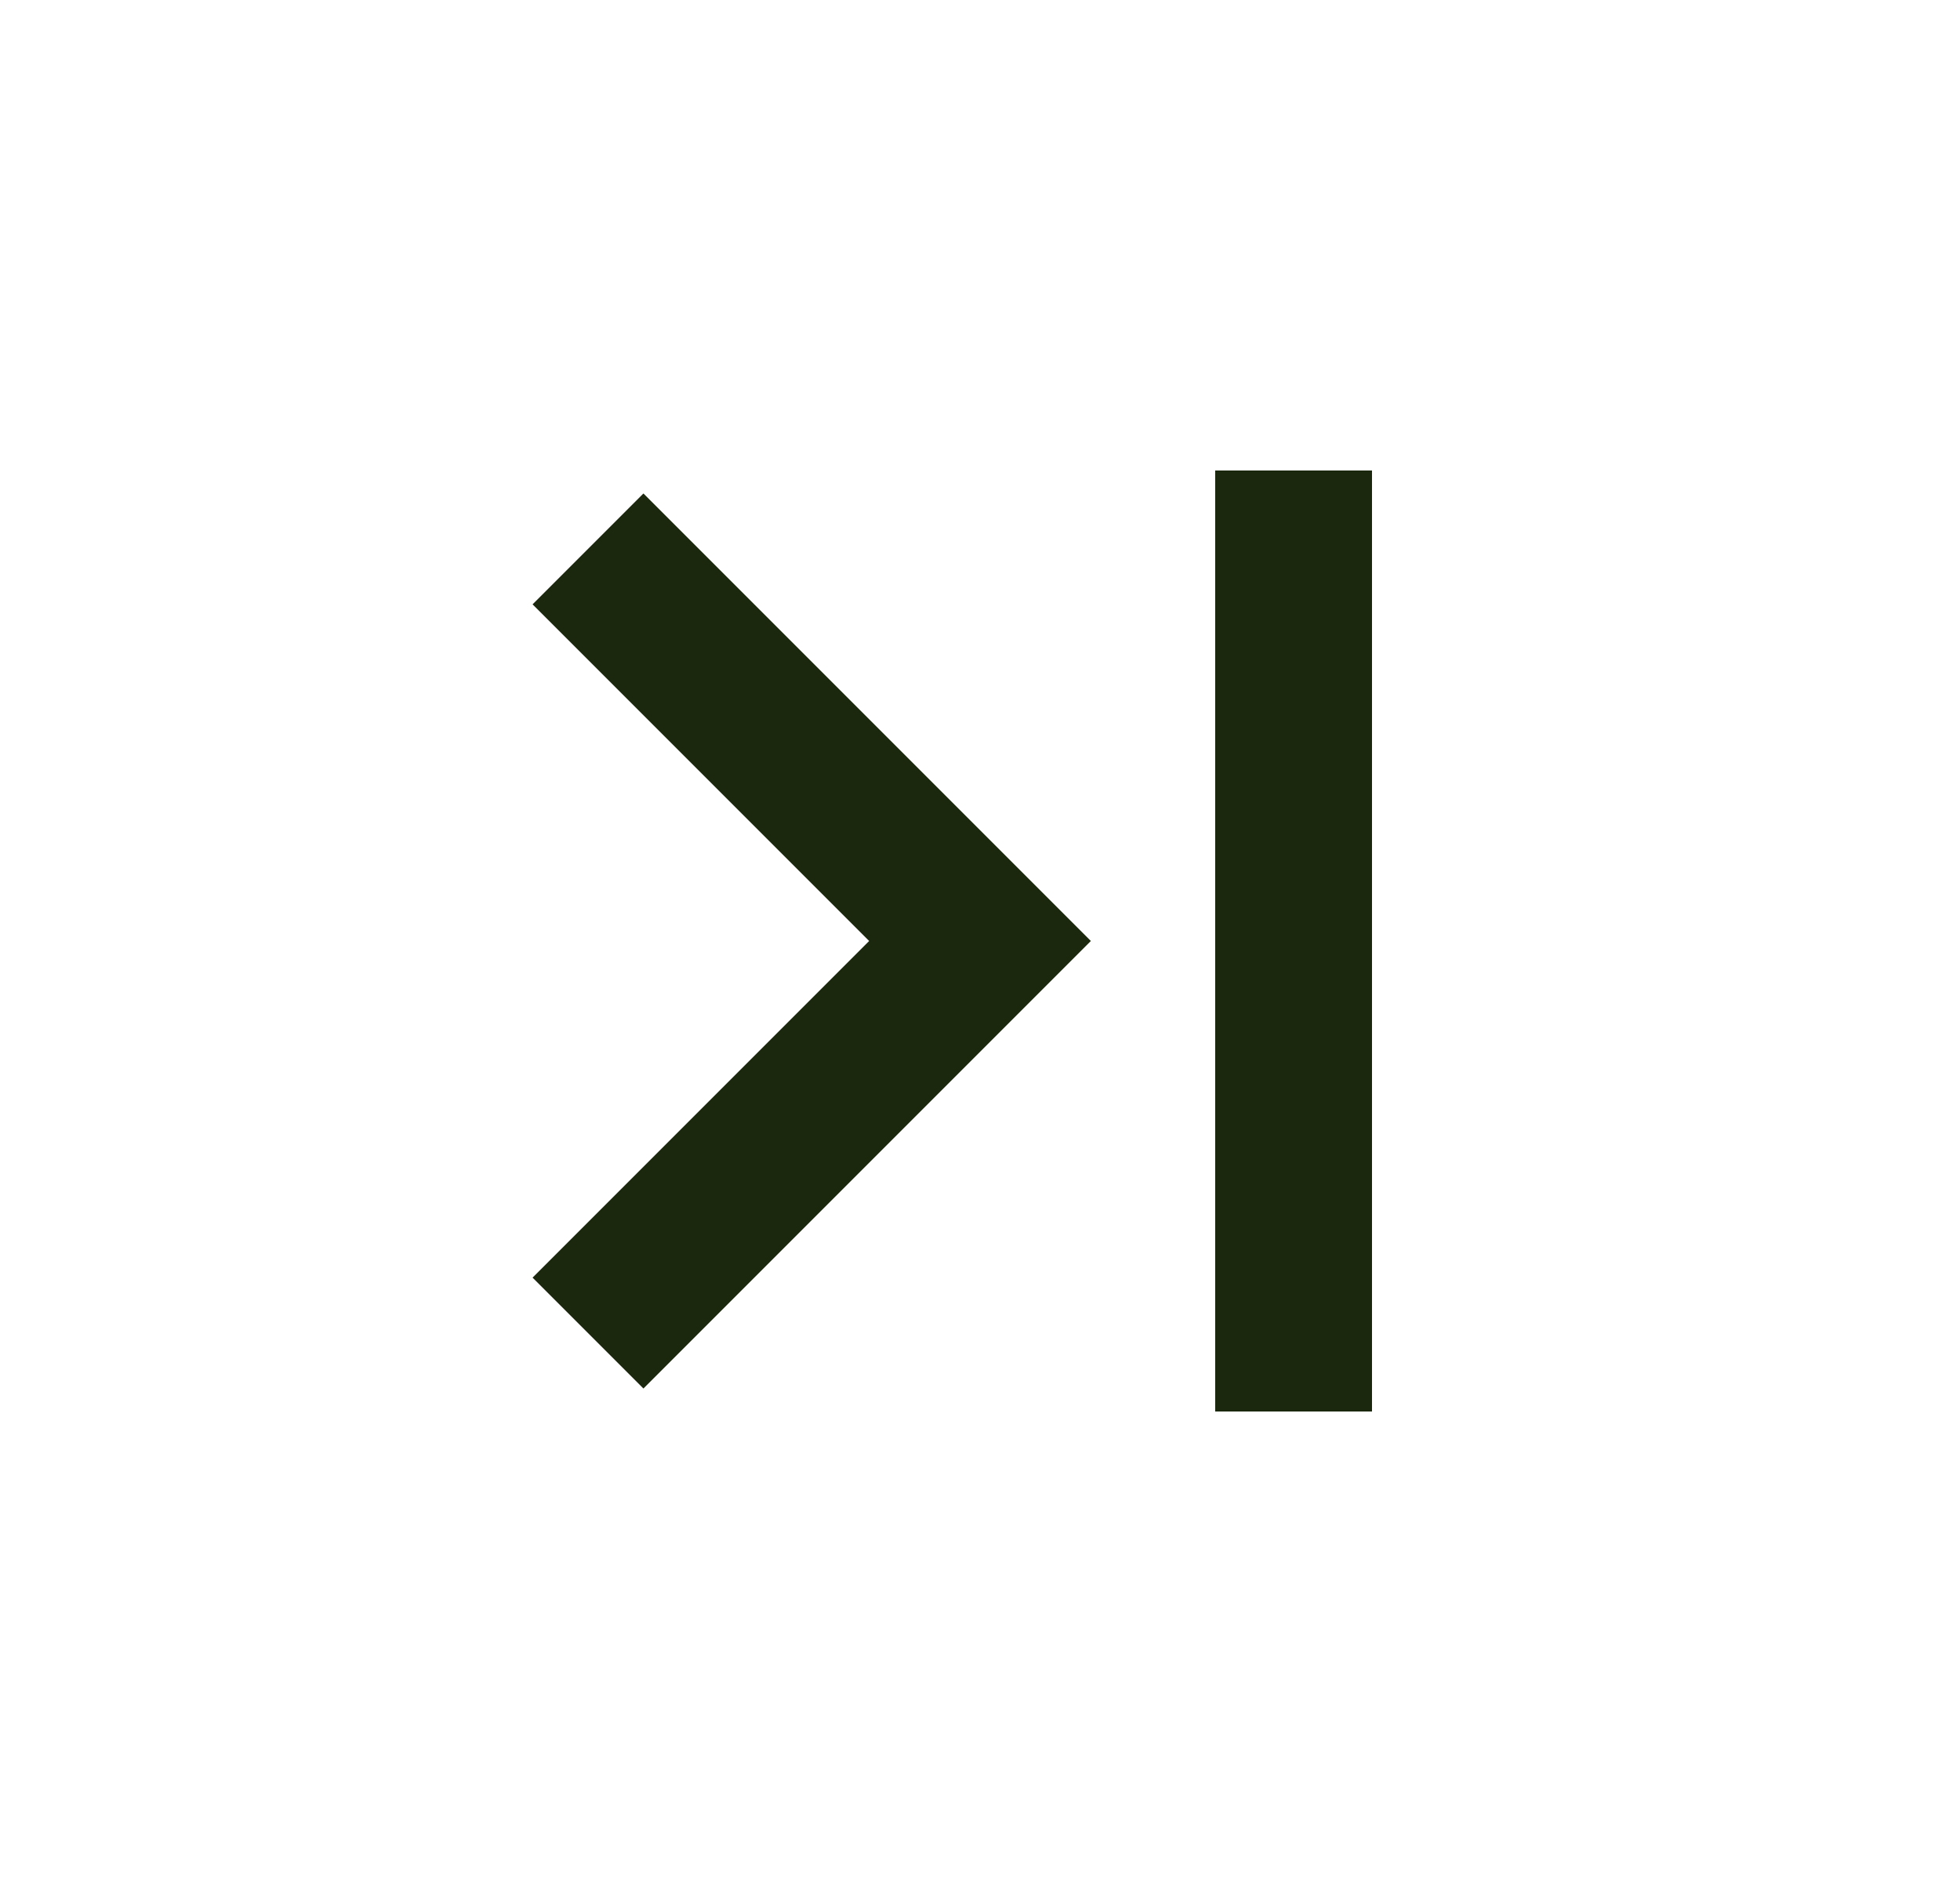 <svg width="25" height="24" viewBox="0 0 25 24" fill="none" xmlns="http://www.w3.org/2000/svg">
<path d="M8.207 17.707L13.914 12L8.207 6.293L6.793 7.707L11.086 12L6.793 16.293L8.207 17.707ZM15.5 6H17.5V18H15.5V6Z" fill="#1C280D"/>
</svg>
